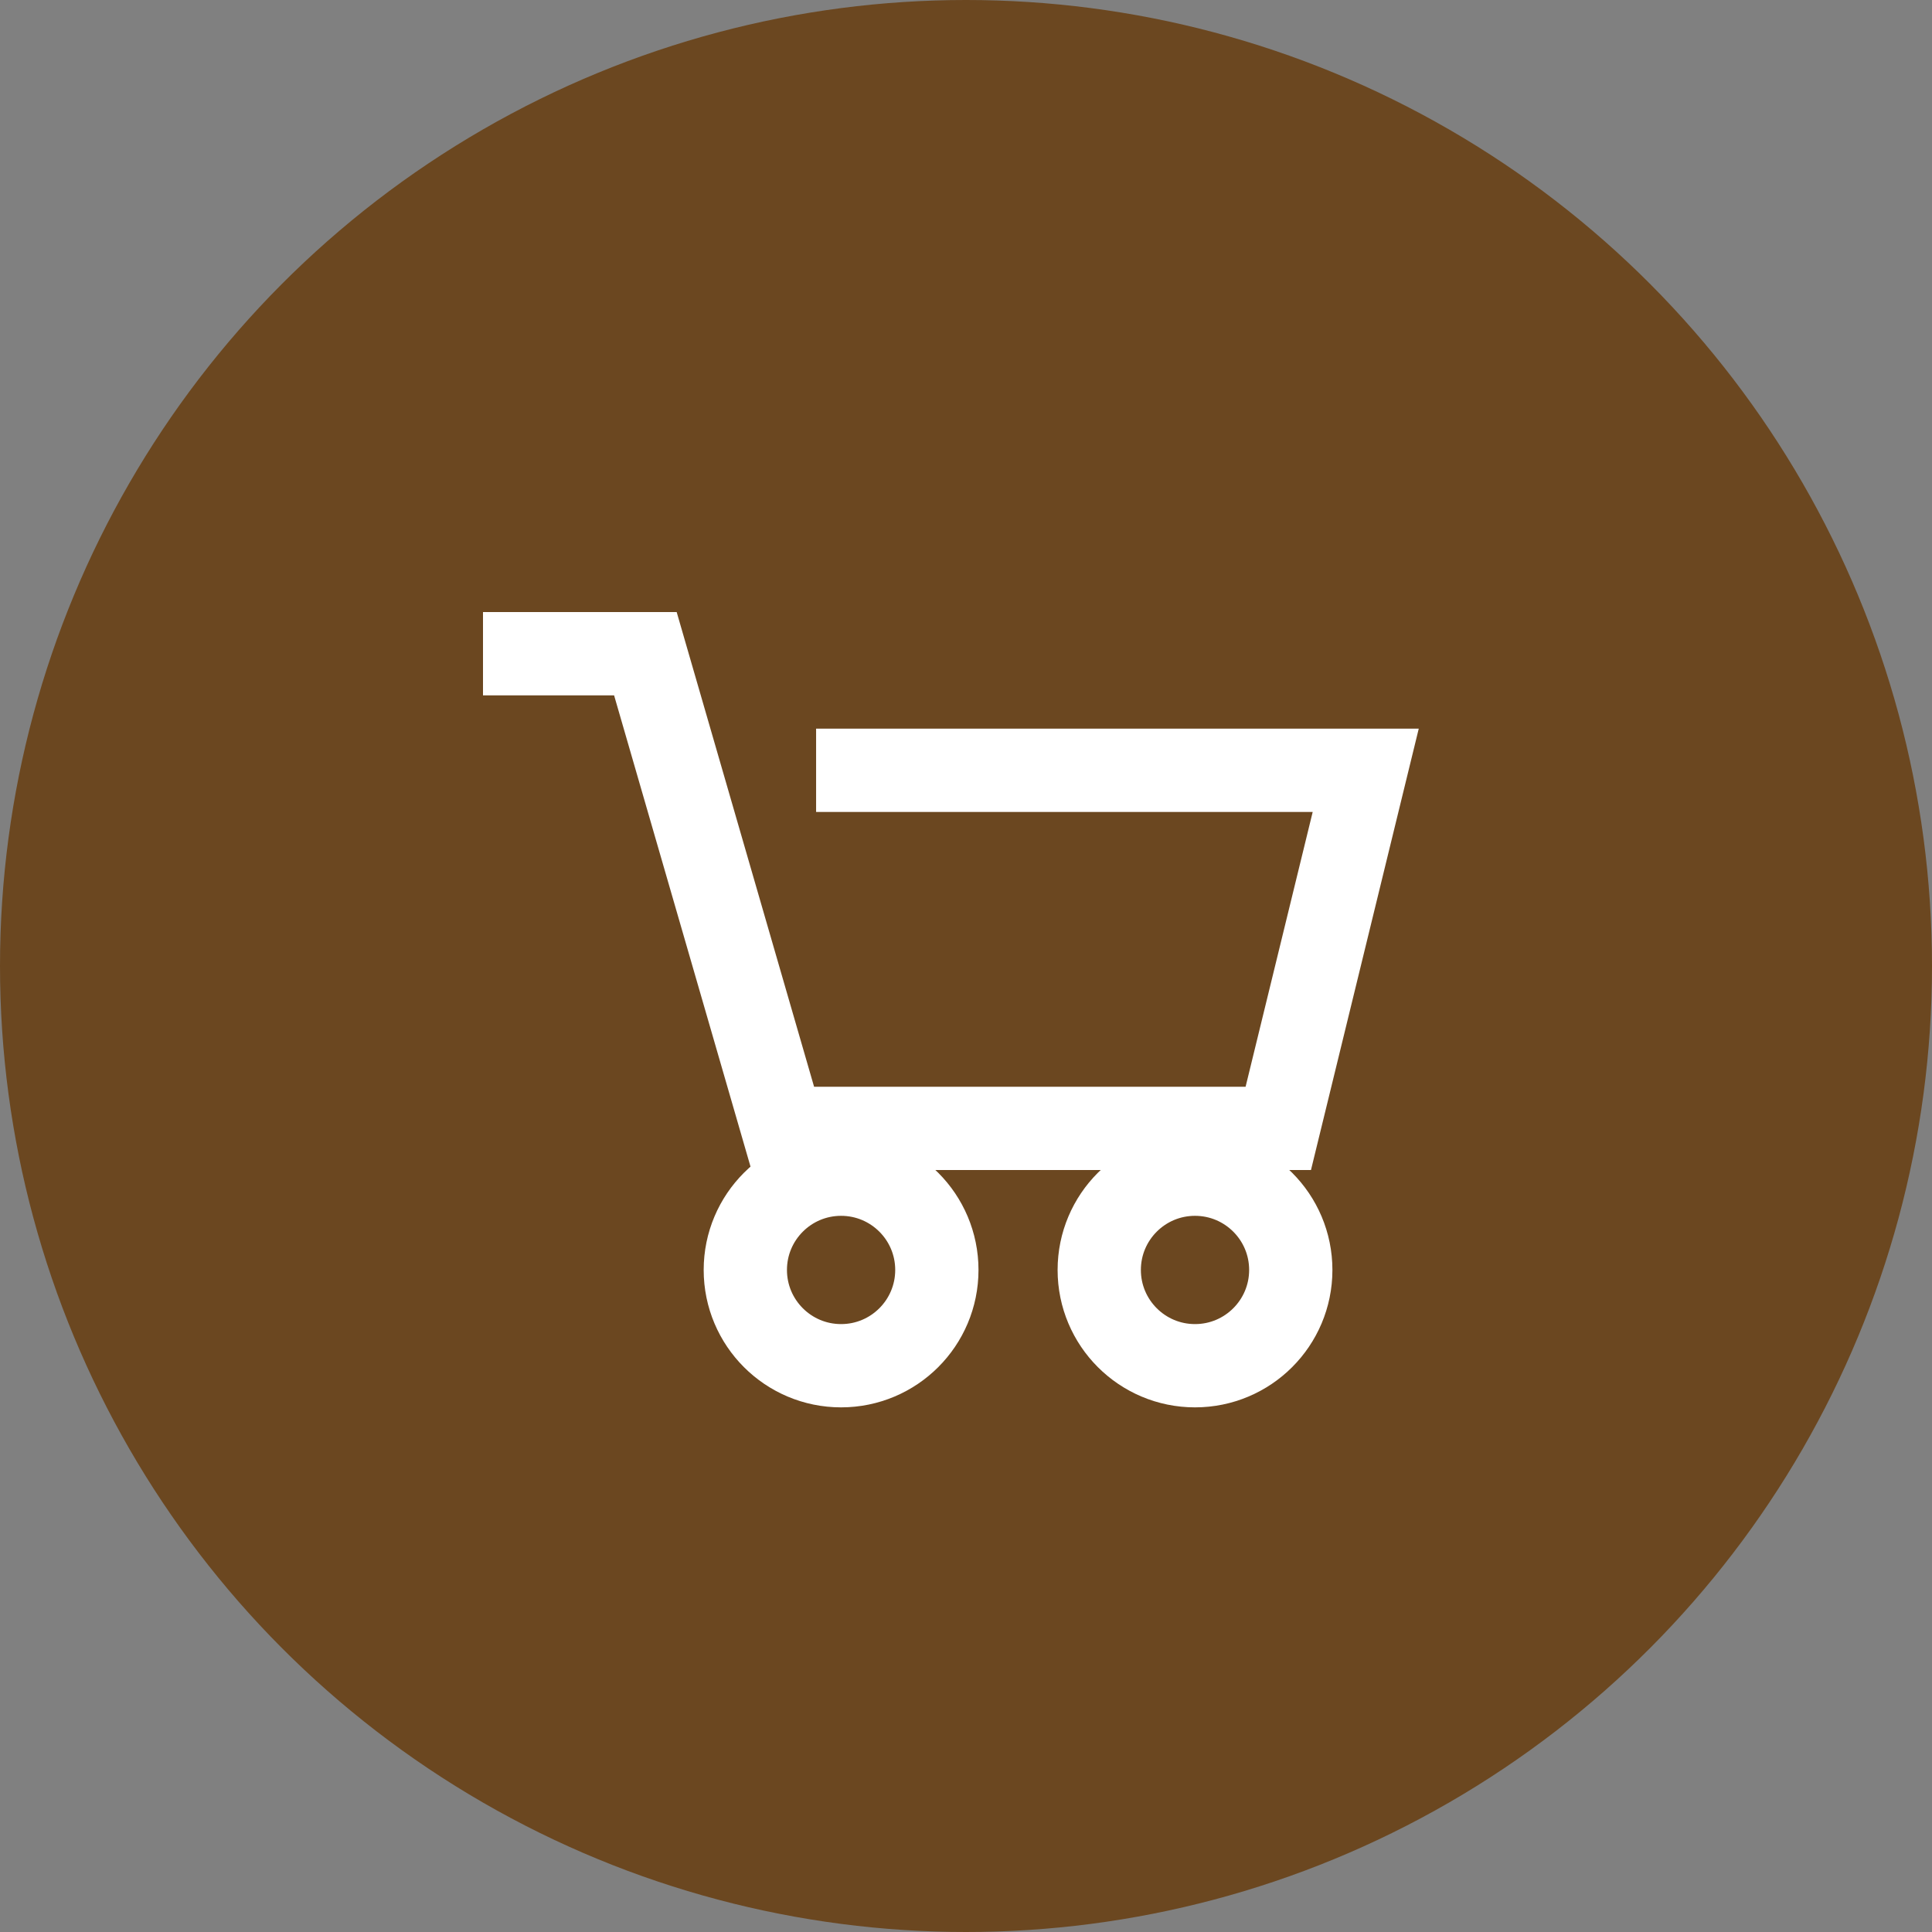 <?xml version="1.0" encoding="utf-8"?>
<!-- Generator: Adobe Illustrator 24.2.0, SVG Export Plug-In . SVG Version: 6.00 Build 0)  -->
<svg version="1.1" id="圖層_1" xmlns="http://www.w3.org/2000/svg" xmlns:xlink="http://www.w3.org/1999/xlink" x="0px" y="0px"
	 viewBox="0 0 46.4 46.4" width="46.4" height="46.4" style="enable-background:new 0 0 46.4 46.4;" xml:space="preserve">
<rect x="0" y="0" width="46.4" height="46.4" fill="#808080" stroke="none"/>
<style type="text/css">
	.st0{fill:#6b4720;}
	.st1{fill:none;stroke:#FFFFFF;stroke-width:2;stroke-miterlimit:10;}
</style>
<g>
	<circle class="st0" cx="23.2" cy="23.2" r="23.2"/>
	<g>
		<polyline class="st1" points="11.6,15.7 15.5,15.7 18.8,27.1 30.7,27.1 32.8,18.5 19.6,18.5 		"/>
		<circle class="st1" cx="20.2" cy="30.5" r="2.3"/>
		<circle class="st1" cx="28.7" cy="30.5" r="2.3"/>
	</g>
</g>
</svg>

